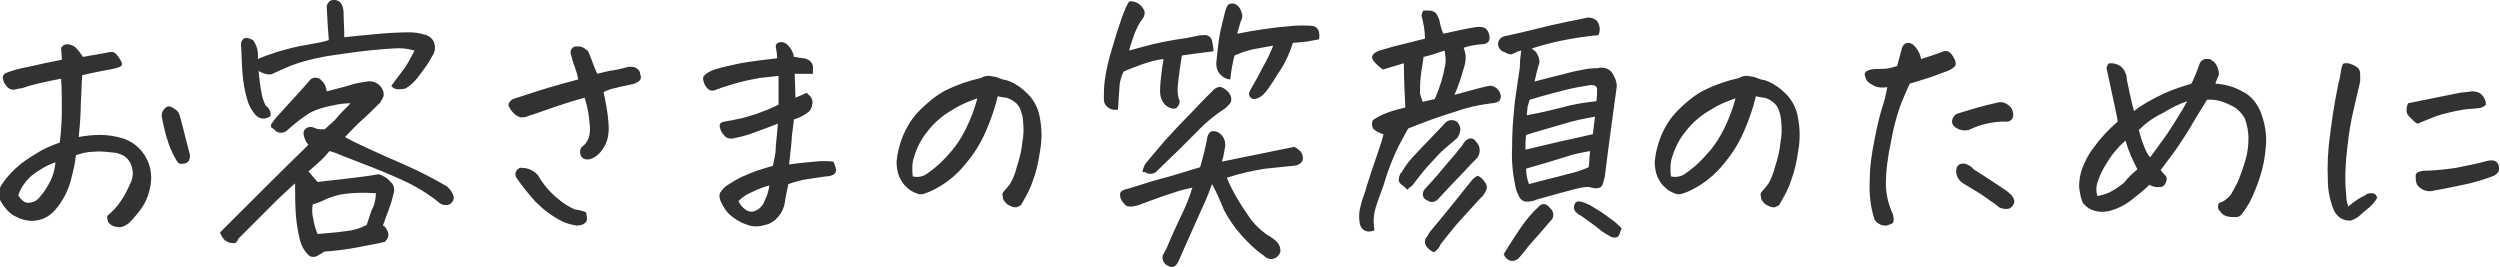<?xml version="1.0" encoding="utf-8"?>
<!-- Generator: Adobe Illustrator 27.3.1, SVG Export Plug-In . SVG Version: 6.00 Build 0)  -->
<svg version="1.1" id="レイヤー_1" xmlns="http://www.w3.org/2000/svg" xmlns:xlink="http://www.w3.org/1999/xlink" x="0px"
	 y="0px" viewBox="0 0 355.8 38" style="enable-background:new 0 0 355.8 38;" xml:space="preserve">
<style type="text/css">
	.st0{fill:#323232;}
</style>
<g>
	<path class="st0" d="M8.5,20.3c0.2-1.6,0.3-3.1,0.3-4.6s0-3-0.1-4.5c-1.1,0.2-2,0.4-2.9,0.6c-0.8,0.2-1.7,0.4-2.5,0.7
		c-0.3,0.1-0.7,0.1-1,0.2c-0.3,0.1-0.7,0.1-1-0.1c-0.3-0.2-0.5-0.5-0.7-0.8c-0.1-0.3-0.2-0.5-0.2-0.8c0-0.2,0.1-0.4,0.4-0.6
		C1.8,10,3,9.7,4.1,9.5c1.7-0.4,3.2-0.7,4.7-1c0-0.6-0.1-1.2-0.1-1.7c0.2-0.3,0.5-0.5,0.8-0.5h0.1c0.4,0,0.8,0.2,1.1,0.4
		c0.4,0.4,0.8,0.9,1.1,1.4c1.7-0.3,2.8-0.5,3.4-0.6c0.3-0.1,0.5-0.1,0.8-0.1c0.3,0,0.6,0.3,1,0.9s0.5,1,0.1,1.2
		c-0.5,0.2-1,0.3-1.5,0.4c-0.5,0.1-1,0.2-1.6,0.3c-0.6,0.1-1.4,0.3-2.3,0.5c-0.1,1.2-0.1,2.6-0.2,3.9c0,1.4-0.1,3-0.3,4.9
		c1-0.2,2.1-0.3,3.1-0.3c1.1,0,2.2,0.2,3.2,0.5c2.5,0.8,4.2,3.3,4,6c-0.1,1.3-0.5,2.6-1.2,3.7c-0.6,0.9-1.3,1.7-2,2.4
		c-0.3,0.2-0.6,0.4-1,0.5c-0.4,0.1-0.7,0-1.1-0.1c-0.3-0.1-0.6-0.3-0.8-0.6c-0.1-0.3-0.2-0.6-0.1-0.9c0.7-0.6,1.4-1.3,1.9-2.1
		c0.5-0.7,0.9-1.5,1.3-2.4c0.4-0.7,0.5-1.6,0.3-2.3c-0.2-0.8-0.6-1.4-1.3-1.8c-0.5-0.2-1-0.4-1.5-0.4c-0.9-0.1-1.8-0.2-2.7-0.1
		c-0.8,0-1.7,0.2-2.5,0.5c-0.1,1.2-0.4,2.3-0.7,3.5c-0.4,1.5-1.1,2.9-2.1,4.1c-0.7,0.9-1.8,1.6-3,1.7c-0.9,0.1-1.8-0.1-2.6-0.5
		c-0.7-0.3-1.3-0.8-1.8-1.5c-0.3-0.4-0.6-0.9-0.8-1.4c0-0.6,0.1-1.3,0.5-1.8C1.1,25,2,24.1,3,23.3c0.9-0.7,1.9-1.3,2.9-1.9
		C6.7,21,7.6,20.6,8.5,20.3z M2.6,27.8c0.2,0.3,0.4,0.6,0.7,0.8c0.3,0.3,0.8,0.3,1.2,0.2c0.5-0.1,0.9-0.4,1.2-0.8
		c0.6-0.7,1.1-1.5,1.5-2.3c0.4-0.8,0.6-1.7,0.7-2.6c-1.2,0.4-2.4,1.1-3.4,1.9C3.6,25.8,2.9,26.8,2.6,27.8L2.6,27.8z M25.1,22.8
		c-0.6-1-1.1-2.2-1.4-3.3c-0.3-1-0.5-2-0.7-3c0-0.5,0.2-0.9,0.6-1.2c0.2-0.2,0.5-0.2,0.7-0.1c0.3,0.1,0.5,0.3,0.7,0.4
		c0.3,0.2,0.5,0.5,0.6,0.9c0.5,1.8,0.9,3.6,1.4,5.4c0.1,0.4,0,0.8-0.2,1.1c-0.2,0.2-0.5,0.3-0.8,0.3C25.6,23.4,25.3,23.2,25.1,22.8
		L25.1,22.8z M46.5,13c1.5-0.4,2.8-0.7,3.7-1c0.7-0.2,1.4-0.3,2.1-0.4c1.1-0.2,2.1,0.6,2.3,1.6v0.4c-0.1,0.4-0.3,0.7-0.5,1
		c-0.9,0.9-1.8,1.8-2.6,2.5s-1.6,1.6-2.4,2.4c1,0.6,2,1,3,1.5c1.5,0.7,3.3,1.5,5.6,2.5c2.3,1,4.1,2,5.7,2.9c0.5,0.3,0.9,0.8,1.1,1.4
		c0.2,0.4,0,0.9-0.4,1.2c-0.4,0.3-1,0.2-1.4,0c-1.7-1.4-3.5-2.5-5.5-3.4c-2-0.9-3.7-1.6-5.3-2.2c-1.5-0.6-2.6-1-3.1-1.2
		c-0.5-0.2-1.1-0.5-1.9-0.7c-0.4,0.5-0.8,0.9-1.2,1.3s-1,0.9-1.8,1.6c0.4,0.5,0.9,1,1.3,1.5c0.6-0.1,1.8-0.2,3.5-0.4
		s3.5-0.4,5.2-0.7c0.7,0.2,1.3,0.6,1.7,1.1c0.5,0.4,0.6,1.1,0.4,1.7c-0.2,0.9-0.5,1.8-0.8,2.6c-0.3,0.7-0.5,1.4-0.7,1.9
		c0.3,0.1,0.5,0.4,0.7,0.9c0.2,0.5,0,1-0.4,1.4c-0.6,0.2-1.9,0.4-3.9,0.8c-1.6,0.3-3.1,0.5-4.7,0.6c-0.5,0.3-1,0.6-1.2,0.7
		c-0.4,0.1-0.8,0.1-1.1-0.2c-0.6-0.6-1-1.3-1.2-2.1c-0.3-1.2-0.5-2.4-0.6-3.7c-0.1-1.5-0.1-2.9-0.1-4.4c-0.5,0.4-1.3,1.2-2.5,2.3
		c-1.1,1.1-2.2,2.2-3.3,3.3s-1.8,1.8-2.3,2.3c-0.1,0.4-0.4,0.7-0.8,0.6c-0.4,0-0.8-0.2-1.1-0.4c-0.3-0.3-0.5-0.7-0.7-1.1
		c4.2-4.2,8.4-8.4,12.6-12.5c-0.2-0.2-0.4-0.5-0.5-0.8c-0.1-0.2-0.1-0.4-0.2-0.7c0-0.2,0-0.5,0.2-0.7c0.3-0.3,0.7-0.4,1.1-0.3
		c0.4,0.2,0.8,0.3,1.2,0.3h0.5c0.3-0.2,0.5-0.5,0.8-0.7c0.3-0.3,0.7-0.6,0.9-0.9c0.5-0.6,1.2-1.3,2-2.1c-0.8,0-1.7,0.1-2.5,0.3
		c-1.1,0.2-2.2,0.5-3.2,1c-1.3,0.8-2.4,1.7-3.5,2.7c-0.2,0.1-0.5,0.2-0.8,0.2c-0.2,0-0.4-0.1-0.6-0.2c-0.2-0.2-0.4-0.4-0.6-0.5
		c-0.2-0.2-0.2-0.5,0.1-0.8c0.2-0.3,0.5-0.7,0.8-1c1.9-2.1,3.5-3.8,4.6-5.1c0.5-0.4,1.2-0.3,1.6,0.2c0,0,0,0,0,0
		C46.4,12.1,46.4,12.5,46.5,13L46.5,13z M53.5,27.5c-1.5-0.1-3-0.1-4.5,0.1c-0.9,0.1-1.7,0.4-2.5,0.7c-0.6,0.3-1.3,0.6-2,0.8
		c-0.1,0.7-0.1,1.4,0.1,2.1c0.1,0.7,0.3,1.4,0.6,2.1c1.2-0.1,2.6-0.2,4-0.4c1.1-0.1,2.1-0.4,3-0.9c0.2-0.6,0.4-1.3,0.7-2.1
		C53.3,29.2,53.5,28.3,53.5,27.5L53.5,27.5z M48.9,1.7C48.9,2.9,49,4.1,49,5.3c0.7-0.1,2-0.2,4-0.4s3.7-0.3,5.3-0.3
		c0.7,0,1.3,0.1,2,0.3c0.7,0.1,1.3,0.6,1.5,1.2C62,6.8,61.9,7.5,61.5,8C61,9,60.3,9.9,59.7,10.7l-0.3,0.4c-0.5,0.6-1,1.1-1.7,1.5
		c-0.4,0.1-0.8,0.1-1.2,0.1c-0.5-0.1-0.7-0.3-0.8-0.5c0.6-0.8,1.2-1.6,1.8-2.4c0.6-0.8,1-1.7,1.5-2.6c-1-0.3-2-0.4-3.1-0.3
		c-1.6,0.1-4.1,0.3-7.4,0.8c-2.4,0.3-4.8,0.8-7,1.6c-1.4,0.6-2.3,1-2.7,1.2s-1.1,0.1-2-0.4c0.1,1,0.2,2,0.4,3
		c0.1,0.7,0.3,1.3,0.6,1.9c0.5,0.4,0.8,0.9,0.7,1.5c-0.6,0.5-1.4,0.5-2,0c0,0,0,0-0.1-0.1c-0.6-0.7-1-1.4-1.2-2.2
		c-0.4-1.3-0.6-2.6-0.7-3.9c-0.1-1.3-0.1-2.6-0.2-3.9c0-0.4,0.1-0.7,0.4-0.9c0.3-0.2,0.7-0.1,1.3,0.2c0.6,0.8,0.8,1.7,0.7,2.7
		c0.9-0.4,1.8-0.7,2.7-1c1.4-0.4,2.8-0.8,4.2-1c1.7-0.3,2.7-0.5,3.2-0.7c-0.1-1-0.2-2.6-0.3-4.9C46.7,0.3,47,0,47.4,0c0,0,0,0,0,0
		c0.1,0,0.2,0,0.3,0C48.5,0.1,48.8,0.7,48.9,1.7z M83.2,13.9c-1.1,0.3-2.4,0.7-3.9,1.2c-1.5,0.5-2.8,1-4.1,1.4
		c-0.4,0.2-0.7,0.2-1.1,0.2c-0.4-0.1-0.7-0.3-1-0.6c-0.3-0.3-0.5-0.6-0.7-1c-0.1-0.3,0.1-0.7,0.6-1c1.3-0.4,2.4-0.8,3.4-1.1
		c0.9-0.3,2.9-0.9,5.9-1.7c-0.1-0.6-0.3-1.2-0.5-1.8c-0.3-0.6-0.4-1.3-0.6-2c0-0.3,0.1-0.5,0.3-0.7c0.1-0.1,0.3-0.2,0.5-0.2
		c0.2,0,0.4,0,0.5,0c0.5,0.1,0.9,0.4,1.2,0.7c0.2,0.4,0.4,0.9,0.6,1.5c0.2,0.6,0.5,1.2,0.7,1.7c0.8-0.2,1.6-0.4,2.3-0.5
		s1.4-0.3,2.2-0.5c0.3,0,0.6,0,0.9,0.1c0.4,0.2,0.7,0.5,0.7,0.9c0.2,0.5,0.1,0.8-0.1,1c-0.2,0.2-0.5,0.3-0.7,0.4
		c-1.1,0.3-2,0.4-2.6,0.6c-0.6,0.1-1.2,0.3-1.8,0.6c0.3,1.4,0.6,2.9,0.7,4.4c0.1,1,0,2.1-0.4,3c-0.3,0.6-0.7,1.2-1.2,1.6
		c-0.4,0.3-0.9,0.6-1.4,0.6c-0.4,0-0.8-0.2-0.9-0.5c-0.2-0.4-0.2-0.9,0.1-1.3c0.5-0.3,0.8-0.8,1-1.3c0.2-0.7,0.2-1.4,0.1-2.1
		C83.8,16.2,83.6,15.1,83.2,13.9L83.2,13.9z M83.4,30.2c0.2,0.8,0.2,1.3-0.1,1.5c-0.3,0.3-0.8,0.4-1.2,0.4c-0.7-0.1-1.5-0.3-2.1-0.6
		c-1.4-0.7-2.7-1.7-3.8-2.8c-0.9-1-1.8-2.1-2.7-3.4c-0.2-0.3-0.2-0.7,0-1c0.2-0.3,0.5-0.5,0.9-0.4c0.4,0,0.8,0.1,1.2,0.3
		c0.4,0.2,0.8,0.5,1,0.8c0.7,1.2,1.6,2.3,2.7,3.2c0.8,0.7,1.6,1.2,2.5,1.6C82.6,29.9,83.1,30.1,83.4,30.2L83.4,30.2z M110.7,17.6
		c-1,0.4-2.1,0.8-3.2,1.2c-1,0.4-2.1,0.7-3.2,0.9c-0.5,0.1-1-0.1-1.2-0.4c-0.3-0.3-0.5-0.6-0.6-1c-0.1-0.2-0.1-0.5,0-0.7
		c0.1-0.2,0.5-0.3,1.2-0.4c0.7-0.1,1.4-0.3,2-0.4l2-0.6c1.1-0.4,2.1-0.8,3.1-1.3c0-0.8,0-1.4,0-2c0-0.6,0-1.3,0-2.1
		c-0.9,0.1-1.8,0.2-2.7,0.3c-1.1,0.2-2.1,0.4-3.2,0.7c-0.9,0.3-1.8,0.5-2.8,0.9c-0.2,0.1-0.5,0.2-0.7,0.2c-0.3,0-0.5-0.1-0.7-0.3
		c-0.2-0.2-0.4-0.5-0.5-0.8c-0.1-0.3-0.2-0.6-0.1-0.9c0.4-0.5,1-0.8,1.6-1c1.2-0.4,2.4-0.6,3.7-0.9c1.7-0.3,3.4-0.5,5.2-0.7
		c0-0.6-0.1-1.1-0.2-1.7c0-0.3,0.2-0.5,0.6-0.6c0.1,0,0.2,0,0.2,0c0.3,0,0.6,0.1,0.9,0.4c0.5,0.5,0.8,1.1,0.9,1.7
		c0.8,0.1,1.2,0.2,1.5,0.2c0.3,0.1,0.6,0.2,0.8,0.4c0.2,0.2,0.4,0.5,0.4,0.8c0,0.3,0,0.7,0,1c-0.9,0-1.8,0-2.6,0
		c0,0.8,0.1,2,0.1,3.4c0.5-0.2,1-0.4,1.6-0.7c0.2,0.2,0.4,0.4,0.6,0.6c0.2,0.3,0.3,0.7,0.2,1c0,0.4-0.2,0.8-0.5,1.1
		c-0.6,0.5-1.4,0.9-2.1,1.1c-0.1,0.8-0.2,1.6-0.3,2.3c0,0.8-0.2,2.2-0.4,4.1c1.4-0.2,2.6-0.3,3.7-0.4c0.8-0.1,1.7-0.1,2.6,0
		c0.2,0.4,0.3,0.7,0.4,1.2c0,0.2-0.1,0.4-0.3,0.6c-0.3,0.2-0.7,0.3-1.1,0.3c-0.6,0.1-1.5,0.2-2.7,0.4c-0.9,0.1-1.8,0.4-2.7,0.7
		c-0.2,1-0.4,1.8-0.5,2.6c-0.1,0.7-0.4,1.4-0.9,2c-0.5,0.6-1.2,1.1-1.9,1.2c-0.9,0.3-1.9,0.3-2.8-0.1c-0.9-0.3-1.6-0.8-2.3-1.4
		c-0.5-0.5-0.9-1.1-1.2-1.8c-0.2-0.4-0.3-0.9-0.1-1.3c0.3-0.4,0.6-0.8,1.1-1.1c0.6-0.4,1.3-0.8,1.9-1.1c0.7-0.3,1.4-0.6,2.2-0.9
		c0.7-0.2,1.5-0.5,2.3-0.7c0.2-1,0.4-1.8,0.4-2.4C110.4,20.5,110.6,19.3,110.7,17.6L110.7,17.6z M109.5,26.4
		c-0.8,0.2-1.6,0.5-2.4,0.9c-0.7,0.3-1.4,0.7-2,1.3c0.2,0.5,0.6,1,1.1,1.3c0.5,0.3,1,0.3,1.5,0c0.6-0.3,1-0.9,1.2-1.5
		C109.2,27.8,109.4,27.1,109.5,26.4z M142,13.7c-0.4,1.7-1,3.4-1.7,5c-0.7,1.6-1.6,3.1-2.7,4.4c-1,1.3-2.3,2.5-3.8,3.4
		c-0.7,0.4-1.4,0.8-2.1,1c-0.4,0.2-0.9,0.2-1.3,0c-0.5-0.2-0.9-0.4-1.3-0.8c-0.5-0.4-0.8-0.9-1.1-1.5c-0.3-0.7-0.4-1.5-0.4-2.2
		c0.1-1.2,0.4-2.3,0.8-3.4c0.6-1.5,1.4-2.8,2.5-3.9c1.1-1.1,2.3-2.1,3.6-2.8c1.6-0.8,3.3-1.4,5.1-1.8c0.3-0.2,0.7-0.3,1.1-0.3h0.2
		c0.3,0.1,0.7,0.1,1,0.2c0.2,0.1,0.5,0.2,0.8,0.3c0.7,0.1,1.4,0.4,2,0.8c0.7,0.4,1.3,1,1.8,1.5c0.8,0.9,1.3,2,1.5,3.2
		c0.3,1.6,0.3,3.2,0,4.8c-0.2,1.4-0.5,2.8-1,4.1c-0.3,1-0.8,1.9-1.3,2.8c-0.1,0.2-0.3,0.5-0.4,0.7c-0.2,0.1-0.4,0.2-0.6,0.3
		c-0.3,0-0.6,0-0.9-0.2c-0.3-0.1-0.6-0.3-0.8-0.6c-0.2-0.2-0.3-0.5-0.3-0.8c-0.1-0.3,0-0.5,0.2-0.7c0.3-0.3,0.6-0.7,0.9-1.1
		c0.4-0.7,0.7-1.5,0.9-2.3c0.4-1.2,0.7-2.4,0.8-3.6c0.2-1,0.2-2,0.1-2.9c0-0.6-0.2-1.2-0.4-1.8c-0.2-0.4-0.4-0.7-0.8-1
		c-0.4-0.3-0.8-0.5-1.2-0.6C142.9,13.9,142.5,13.8,142,13.7z M129.9,25.1c0.8,0.2,1.6,0,2.2-0.5c1.3-0.9,2.4-2,3.4-3.2
		c1-1.2,1.8-2.6,2.4-4c0.5-1.1,0.9-2.3,1.2-3.4c-1.2,0.4-2.4,0.9-3.5,1.6c-1.4,0.8-2.6,1.8-3.6,3.1c-0.9,1.1-1.5,2.3-1.9,3.6
		C129.8,23.1,129.8,24.1,129.9,25.1z M172.5,26.2c-0.2,0.5-0.6,1.7-1.4,3.4c-0.8,1.8-1.9,4.2-3.3,7.4c-0.1,0.3-0.3,0.6-0.5,0.8
		c-0.2,0.2-0.6,0.3-0.9,0.1c-0.7-0.2-1.1-0.9-0.9-1.6c0.2-0.3,0.3-0.6,0.5-0.9c0.9-2.2,1.7-3.8,2.2-4.9c0.6-1.2,1.1-2.5,1.5-3.8
		c-0.9,0.2-1.8,0.4-2.6,0.7c-1.3,0.4-3,1-5.1,1.8c-0.3,0.1-0.7,0.2-1.1,0.2c-0.4,0-0.7-0.1-0.9-0.4c-0.4-0.4-0.6-0.8-0.6-1.3
		c0-0.2,0.1-0.5,0.4-0.6c0.2-0.1,0.4-0.2,0.6-0.2c2.5-0.8,4.5-1.4,6.1-1.8c1.6-0.5,3-0.9,4.3-1.3c0.5-1.7,0.8-3,1-4.1
		c0-0.2,0.1-0.4,0.2-0.6c0.1-0.2,0.2-0.3,0.4-0.4c0.4-0.1,0.9,0,1.2,0.3c0.7,0.5,0.9,1.4,0.7,2.2c-0.1,0.6-0.2,1.2-0.4,1.8
		c3.4-0.7,6.8-1.4,10.3-2.1c0.2,0.1,0.4,0.2,0.6,0.4c0.5,0.3,0.7,0.9,0.6,1.5c-0.2,0.5-0.8,0.8-1.4,0.8l-3.9,0.4
		c-1.9,0.3-3.7,0.7-5.5,1.3c0.8,1.9,1.8,3.6,3,5.3c0.7,1.1,1.6,2,2.7,2.8c0.6,0.3,1.1,0.7,1.5,1.1c0.2,0.3,0.4,0.6,0.4,0.9
		c0.1,0.3,0,0.7-0.3,1c-0.5,0.6-1.4,0.6-1.9,0.1c0,0,0,0-0.1-0.1c-1.2-0.8-2.2-1.8-3.2-2.9c-1-1.1-1.8-2.3-2.5-3.6
		C173.6,28.4,173.1,27.3,172.5,26.2L172.5,26.2z M162.6,24.4c0.1-0.4,0.2-0.8,0.5-1.2c0.3-0.4,0.7-0.8,1-1.2c0.5-0.6,1.1-1.3,1.7-2
		c1.1-1.2,2.2-2.4,3.5-3.7c1.2-1.3,2.4-2.5,3.5-3.6c0.3-0.2,0.6-0.4,1-0.3c0.3,0.1,0.6,0.3,0.8,0.5c0.3,0.2,0.5,0.6,0.6,0.9
		c0.1,0.4,0,0.8-0.2,1c-0.2,0.2-0.4,0.4-0.6,0.6c-1.1,0.7-2.1,1.5-3,2.3l-0.3,0.3c-1,1-2,2-3,3c-1.1,1.1-2.3,2.2-3.4,3.3
		c-0.4,0.5-1.2,0.6-1.7,0.2C162.7,24.5,162.6,24.5,162.6,24.4z M165.1,13c0-0.9,0.1-1.8,0.2-2.6c0.1-0.8,0.2-1.5,0.3-2
		c-1,0.1-2,0.4-2.9,0.7c-1,0.4-2,0.7-2.8,1.1c-0.4,0.8-0.6,1.7-0.6,2.6c-0.1,0.9-0.1,1.8-0.2,2.8c-0.5,0.1-1,0-1.4-0.3
		c-0.4-0.3-0.6-0.7-0.6-1.1c0-0.8,0-1.7,0.1-2.5c0.2-1.7,0.6-3.3,1.1-4.9c0.6-2.1,1.1-3.5,1.4-4.4c0.3-0.8,0.6-1.6,1-2.2
		c0.9-0.1,1.7,0.4,2.1,1.2c0.2,0.4,0.1,0.9-0.2,1.3c-0.5,0.6-0.8,1.3-1.1,2c-0.3,0.8-0.6,1.7-0.8,2.5c2.1-0.6,3.7-1,4.7-1.2
		c1.1-0.2,2-0.4,2.9-0.5c0.8-0.1,1.5-0.3,2.1-0.4c0.4-0.1,0.8-0.1,1.2-0.1c0.4,0,0.8,0.4,0.9,0.8c0.1,0.5,0.2,1,0.2,1.5
		c-1.6,0.2-3.2,0.4-4.5,0.6c-0.1,0.8-0.3,1.8-0.4,2.8c-0.1,0.7-0.2,1.5-0.2,2.2c0,0.5,0.1,1,0.3,1.5c0,0.4-0.2,0.7-0.5,1
		c-0.3,0.1-0.7,0.1-1.2-0.2S165.1,14.2,165.1,13L165.1,13z M176.6,3c-0.3,1-0.5,1.6-0.5,1.8c2.5-0.5,5.1-0.9,7.7-1.1
		c1-0.1,2.1-0.1,3.1,0c0.4,0.1,0.7,0.4,0.8,0.8c0.1,0.4,0.1,0.8,0,1.1c-0.5,0.1-1.1,0.2-1.6,0.3c-0.5,0.1-1.2,0.1-2.1,0.2
		c-0.5,1.6-1.2,3.1-2.2,4.5c-0.4,0.7-0.8,1.3-1.1,1.7c-0.3,0.5-0.7,1-1.2,1.4c-0.3,0.2-0.7,0.4-1.1,0.4c-0.1,0-0.3-0.1-0.4-0.2
		l-0.2-0.3c-0.1-0.2,0-0.5,0.1-0.7c0.7-1.2,1.3-2.3,1.8-3.3c0.6-1,1.1-2.1,1.5-3.1L178.4,7c-0.9,0.2-1.8,0.5-2.7,0.9
		c-0.3,1.1-0.5,2.3-0.6,3.4c-0.6,0-1.2-0.4-1.6-0.9c-0.3-0.4-0.4-0.9-0.4-1.4c0.2-2.2,0.4-3.7,0.6-4.6c0.2-0.9,0.4-1.7,0.6-2.5
		c0.2-0.8,0.4-1.2,0.6-1.3c0.2-0.1,0.5-0.1,0.7-0.1c0.3,0.1,0.6,0.3,0.8,0.6c0.2,0.3,0.3,0.6,0.4,1C176.8,2.4,176.8,2.7,176.6,3z
		 M200,15.3c-0.1-2.2-0.2-4.3-0.2-6.3c-1,0.3-2,0.6-3,0.9c-0.9-0.7-1.4-1.2-1.5-1.6c-0.1-0.4,0.2-0.8,1-1.1c1.7-0.5,2.8-0.8,3.3-0.9
		s1.5-0.4,3.2-0.8c0-1.1-0.2-2.2-0.5-3.3c0.1-0.4,0.2-0.7,0.3-0.7c0.2,0,0.4,0,0.5,0h0.3c0.3,0,0.6,0.1,0.9,0.3
		c0.3,0.4,0.5,0.8,0.6,1.3c0.1,0.6,0.3,1.2,0.5,1.7c2.2-0.5,3.7-0.8,4.4-0.9c0.4-0.1,0.9-0.1,1.3,0c0.4,0.1,0.7,0.5,0.8,0.9
		c0.3,1-0.1,1.5-1.1,1.5c-0.9,0.1-1.7,0.2-2.5,0.5c0.2,0.5,0.3,0.9,0.3,1.4c0,0.7-0.2,1.3-0.4,1.9c-0.3,1.1-0.7,2.3-1.2,3.4
		c1.5-0.4,2.6-0.7,3.3-0.9c0.7-0.2,1.3-0.3,1.7-0.4c0.8,0,1.5,0.6,1.6,1.5c0,0.3-0.1,0.6-0.4,0.8c-0.3,0.1-0.6,0.2-0.9,0.2
		c-1.8,0.2-3.5,0.6-5.2,1.2c-2.3,0.7-4.5,1.5-6.7,2.4c-0.4,0.7-0.8,1.5-1.3,2.4c-0.7,1.4-1.3,2.9-1.8,4.4l-0.4,1.3
		c-0.5,1.4-0.9,2.4-1.1,3.1c-0.2,0.7-0.3,1.3-0.3,2c0,0.5,0.1,1,0.1,1.3c-1.1,0.4-1.9,0-2.1-1.1c-0.1-0.7-0.1-1.5,0.1-2.2
		c0.1-0.4,0.2-0.9,0.4-1.4c0.2-0.5,0.4-1.2,0.6-1.9c0.5-1.5,0.9-2.8,1.3-3.9c0.4-1.2,0.8-2.3,1-3.2c-0.5-0.1-1-0.4-1.4-0.7
		c-0.3-0.4-0.3-0.9-0.1-1.3C196.6,16.2,198.3,15.7,200,15.3z M202.5,14.5c0.7-0.2,1.3-0.3,1.7-0.4c0.7-1.6,1.2-3.2,1.5-4.9
		c0.1-0.7,0-1.4-0.1-2c-1,0.3-2,0.7-3,0.9c-0.1,0.9-0.3,1.8-0.4,2.8c-0.1,0.8-0.1,1.6-0.1,2.4C202.2,13.7,202.3,14.1,202.5,14.5z
		 M204.1,35.9c-0.3-0.1-0.6-0.3-0.9-0.6c-0.2-0.2-0.3-0.4-0.4-0.7c0-0.3,0-0.6,0.2-0.8c0.2-0.2,0.3-0.5,0.5-0.8
		c1.7-2,3.7-4.5,6.1-7.5c0.2-0.2,0.5-0.4,0.7-0.5c0.4,0.2,0.8,0.5,1,0.9c0.3,0.3,0.4,0.8,0.2,1.2c-0.2,0.4-0.4,0.8-0.8,1.1
		c-1.2,1.3-2.2,2.4-3.1,3.4c-0.9,1-1.7,2.1-2.6,3.2C204.9,35.2,204.5,35.6,204.1,35.9L204.1,35.9z M200.3,27
		c-0.3-0.3-0.5-0.5-0.8-0.7c-0.3-0.2-0.5-0.5-0.4-0.9c0-0.2,0.1-0.5,0.2-0.7l0.2-0.2c0.5-0.9,1.2-1.8,1.9-2.5c1-1.1,2.4-2.5,4.1-4.3
		c0.4-0.6,1.2-0.8,1.8-0.4c0.1,0.1,0.2,0.1,0.2,0.2c0.3,0.4,0.4,0.8,0.3,1.2c-0.1,0.5-0.3,0.9-0.7,1.2c-0.4,0.3-0.8,0.7-1.3,1.1
		c-0.6,0.5-1.2,1.1-1.8,1.8c-1.1,1.1-2,2.3-3,3.6C200.7,26.6,200.5,26.8,200.3,27L200.3,27z M202.7,27c1.4-1.5,2.5-2.8,3.4-3.9
		c0.9-1,1.6-1.9,2-2.4c0.2-0.4,0.5-0.7,0.8-0.9c0.4-0.2,0.9-0.1,1.1,0.3c0.7,0.6,0.8,1.7,0.2,2.4c0,0,0,0,0,0
		c-0.4,0.4-1.1,1.1-2,2.1c-1,1-2.1,2.2-3.5,3.7c-0.4,0.5-1.1,0.6-1.6,0.2C202.5,28.3,202.3,27.6,202.7,27
		C202.7,27,202.7,27,202.7,27L202.7,27z M216.5,7.2c-0.5,0.1-0.9,0.3-1.3,0.5c-0.2,0.1-0.6,0-1.1-0.3c-0.5-0.1-0.9-0.6-0.9-1.2
		c0-0.3,0.2-0.6,0.4-0.8c0.2-0.1,0.5-0.3,0.8-0.3c1.4-0.3,3.1-0.7,5.1-1.2s4-0.9,6-1.3c0.6-0.2,1.3-0.1,1.8,0.4
		c0.4,0.6,0.5,1.3,0.2,2c-3.2,0.3-6.4,0.9-9.5,1.9c0.2,0.2,0.4,0.3,0.6,0.5c0.3,0.4,0.5,1,0.5,1.5c-0.3,0.9-0.5,1.8-0.7,2.7
		c1.2-0.3,2.6-0.7,4.3-1.1c0.8-0.2,1.5-0.4,2.2-0.5c0.8-0.2,1.6-0.3,2.5-0.3c0.7-0.2,1.5,0,2,0.6c0.4,0.6,0.7,1.3,0.7,2
		c-0.5,3.7-1.1,7.9-1.7,12.8c-0.1,0.4-0.2,0.8-0.3,1.1c-0.1,0.4-0.5,0.6-0.9,0.6c-0.4,0-0.7-0.1-1.1-0.2c-0.8,0-1.5,0.2-2.3,0.4
		c-1.2,0.3-2.9,0.8-5.1,1.4c-0.4,0.2-0.9,0.3-1.4,0.3c-0.5,0-0.9-0.3-1.1-0.7c-0.2-0.4-0.4-0.9-0.5-1.3c-0.4-1.9-0.6-3.8-0.5-5.7
		c0-1.9,0.1-3.7,0.3-5.5c0-0.4,0.1-0.8,0.1-1.1l0.7-4.8C216.3,8.7,216.4,8,216.5,7.2L216.5,7.2z M227.2,14.4
		c0.1-0.7,0.1-1.3,0.1-1.7c0-0.4-0.3-0.6-0.9-0.6c-1.2,0.2-2.5,0.4-3.6,0.7c-1.2,0.3-2.8,0.7-5.1,1.4c-0.1,0.3-0.2,0.7-0.3,1
		c0,0.4-0.1,0.8-0.1,1.2c1.7-0.3,3.4-0.7,5-1.1C224,14.8,225.5,14.6,227.2,14.4L227.2,14.4z M217.6,26.2c0.4-0.1,1.1-0.3,2.3-0.6
		c1.2-0.3,2.4-0.6,3.5-0.9c0.9-0.2,1.8-0.5,2.7-0.9c0.1-0.7,0.1-1.5,0.2-2.3c-1.1,0.2-2.3,0.4-3.4,0.8c-1.3,0.4-3.2,1-5.7,1.7
		C217.2,24.7,217.3,25.4,217.6,26.2L217.6,26.2z M227,16.6c-1.6,0.3-3.2,0.6-4.7,1.1c-2.1,0.6-3.8,1.1-5.1,1.5
		c-0.1,0.7-0.1,1.4-0.1,2.1c3.3-0.8,6.4-1.5,9.6-2.2L227,16.6z M214,36.2c0.7-1.2,1.5-2.4,2.3-3.6c0.8-1.2,1.7-2.3,2.7-3.2
		c0.3-0.4,0.9-0.5,1.3-0.1c0.1,0.1,0.2,0.2,0.3,0.3c0.5,0.4,0.6,1.1,0.3,1.6c0,0-0.1,0.1-0.1,0.1l-2,2.3c-0.6,0.7-1.2,1.3-1.7,2
		c-0.5,0.6-0.8,1-1,1.2C215.3,37.4,214.5,37.2,214,36.2z M230.8,32.5c-0.1,0.2-0.2,0.5-0.3,0.8c-0.1,0.3-0.3,0.5-0.6,0.5
		c-0.3,0-0.5,0-0.8-0.2c-0.5-0.3-1.1-0.6-1.5-1c-0.6-0.5-1.5-1.1-2.6-1.9c-0.3-0.1-0.6-0.4-0.8-0.6c-0.2-0.3-0.3-0.7-0.1-1
		c0.1-0.4,0.5-0.5,0.9-0.4c0.4,0.1,0.9,0.3,1.3,0.5c1,0.6,2,1.2,3,2C229.8,31.5,230.3,32,230.8,32.5z M249.9,13.7
		c-0.4,1.7-1,3.4-1.7,5c-0.7,1.6-1.6,3.1-2.7,4.4c-1,1.3-2.3,2.5-3.8,3.4c-0.7,0.4-1.4,0.8-2.1,1c-0.4,0.2-0.9,0.2-1.3,0
		c-0.5-0.2-0.9-0.4-1.3-0.8c-0.5-0.4-0.8-0.9-1.1-1.5c-0.3-0.7-0.4-1.5-0.4-2.2c0.1-1.2,0.4-2.3,0.8-3.4c0.6-1.5,1.4-2.8,2.5-3.9
		c1.1-1.1,2.3-2.1,3.6-2.8c1.6-0.8,3.3-1.4,5.1-1.8c0.3-0.2,0.7-0.3,1.1-0.3h0.2c0.3,0.1,0.7,0.1,1,0.2c0.2,0.1,0.5,0.2,0.8,0.3
		c0.7,0.1,1.4,0.4,2,0.8c0.7,0.4,1.3,1,1.8,1.5c0.8,0.9,1.3,2,1.5,3.2c0.3,1.6,0.3,3.2,0,4.8c-0.2,1.4-0.5,2.8-1,4.1
		c-0.3,1-0.8,1.9-1.3,2.8c-0.1,0.2-0.3,0.5-0.4,0.7c-0.2,0.1-0.4,0.2-0.6,0.3c-0.3,0-0.6,0-0.9-0.2c-0.3-0.1-0.6-0.3-0.8-0.6
		c-0.2-0.2-0.3-0.5-0.3-0.8c-0.1-0.3,0-0.5,0.2-0.7c0.3-0.3,0.6-0.7,0.9-1.1c0.4-0.7,0.7-1.5,0.9-2.3c0.4-1.2,0.7-2.4,0.8-3.6
		c0.2-1,0.2-2,0.1-2.9c0-0.6-0.2-1.2-0.4-1.8c-0.2-0.4-0.4-0.7-0.8-1c-0.4-0.3-0.8-0.5-1.2-0.6C250.8,13.9,250.4,13.8,249.9,13.7
		L249.9,13.7z M237.8,25.1c0.8,0.2,1.6,0,2.2-0.5c1.3-0.9,2.4-2,3.4-3.2c1-1.2,1.8-2.6,2.4-4c0.5-1.1,0.9-2.3,1.2-3.4
		c-1.2,0.4-2.4,0.9-3.5,1.6c-1.4,0.8-2.6,1.8-3.6,3.1c-0.9,1.1-1.5,2.3-1.9,3.6C237.7,23.1,237.7,24.1,237.8,25.1z M268.6,12.4
		c-0.6,0.1-1.1,0.1-1.7-0.1c-0.4-0.2-0.8-0.4-1.1-0.7c-0.2-0.2-0.3-0.5-0.4-0.9c-0.1-0.4,0.2-0.6,0.8-0.8c0.6-0.1,1.2-0.1,1.8-0.1
		c0.7,0,1.3-0.2,2-0.4c0.4-1.4,0.6-2.3,0.7-2.6c0.2-0.5,0.5-0.7,0.9-0.7c0.2,0,0.4,0.1,0.6,0.2c0.6,0.5,1.1,1.3,1.2,2.1
		c1-0.3,1.9-0.6,2.7-0.9c0.6-0.3,1.1-0.3,1.3-0.1c0.3,0.2,0.5,0.5,0.7,0.9c0.2,0.3,0.3,0.6,0.2,1c-0.1,0.2-0.4,0.5-1.1,0.8
		c-1.2,0.4-2.1,0.8-2.8,1c-0.7,0.2-1.5,0.5-2.6,0.8c-0.5,1.1-1,2.2-1.4,3.3c-0.6,1.7-1,3.4-1.3,5.1c-0.4,1.9-0.7,3.9-0.7,5.9
		c0,1.5,0.4,3,1,4.3c0.2,0.8,0.1,1.2-0.1,1.3c-0.2,0.1-0.5,0.2-0.8,0.3c-0.3,0-0.7,0-1-0.2c-0.4-0.2-0.7-0.5-0.8-0.9
		c-0.5-1.7-0.7-3.5-0.6-5.3c0-2,0.3-4,0.7-5.9c0.4-2.1,0.8-3.7,1.2-4.9S268.5,12.8,268.6,12.4z M286.5,16.6
		c-0.1,0.5-0.6,0.8-1.1,0.7c-1.8,0-3.6,0.4-5.2,1.2c-0.5,0.1-1.1,0.1-1.6-0.2c-0.5-0.2-0.8-0.6-0.8-1.1c0.1-0.4,0.3-0.8,0.7-1
		c1.9-0.6,3.9-1.2,5.8-1.6c0.7-0.2,1.3,0.1,1.8,0.6C286.4,15.5,286.6,16.1,286.5,16.6z M279.7,23.3c0.5,0.2,0.9,0.4,1.2,0.8
		c1.4,0.9,2.5,1.6,3.4,2.2c0.9,0.6,1.5,1,1.8,1.3c0.5,0.5,0.7,1,0.5,1.4c-0.1,0.3-0.4,0.6-0.7,0.7c-0.5,0.1-1,0-1.4-0.2
		c-0.4-0.4-1.1-0.8-1.9-1.4c-0.8-0.6-1.9-1.2-3.2-2c-0.6-0.4-1-1-1-1.7C278.4,23.5,278.9,23.2,279.7,23.3L279.7,23.3z M315.8,28.9
		c0.7-0.2,1.3-0.7,1.7-1.2c0.4-0.7,0.8-1.4,1.1-2.1c0.4-1,0.7-1.9,1-2.9c0.3-1,0.4-2.1,0.4-3.1c0-0.9-0.2-1.8-0.5-2.7
		c-0.5-0.9-1.2-1.6-2.2-2c-1-0.5-2.1-0.8-3.2-0.7c-0.6,1-1.1,1.8-1.6,2.6s-1,1.8-1.9,3.1c-0.8,1.3-1.9,2.7-3.1,4.3
		c0.3,0.4,0.5,0.6,0.7,0.8c0.2,0.2,0.2,0.5,0.1,0.8c-0.1,0.4-0.3,0.7-0.7,0.8c-0.6,0.1-1.2,0-1.7-0.3c-0.8,0.8-1.7,1.5-2.6,2.2
		c-0.9,0.7-1.9,1.2-3,1.5c-0.7,0.2-1.5,0.2-2.2,0c-0.7-0.2-1.3-0.6-1.7-1.2c-0.3-0.7-0.4-1.4-0.5-2.2c0-0.8,0.1-1.7,0.4-2.5
		c0.4-1.1,0.9-2.1,1.6-3c1-1.4,2.2-2.7,3.5-3.8c-0.1-0.7-0.3-1.5-0.5-2.5s-0.6-2.7-1.1-5.1c0.1-0.4,0.2-0.6,0.4-0.7
		c0.3,0,0.6,0,0.9,0.1c0.4,0.1,0.7,0.3,1,0.6c0.4,0.5,0.6,1.1,0.6,1.7c0.3,1.4,0.6,2.9,1,4.4c1.3-1,2.8-1.8,4.3-2.5
		c1.3-0.6,2.6-1,3.9-1.4c0.4-0.9,0.8-1.8,1.1-2.7c0.1-0.4,0.4-0.7,0.8-0.8c0.1,0,0.3,0,0.4,0c0.1,0,0.2,0,0.3,0
		c0.2,0.1,0.4,0.3,0.6,0.4c0.2,0.2,0.4,0.5,0.5,0.8c0.1,0.3,0.2,0.6,0.2,1c-0.2,0.5-0.4,0.9-0.5,1.3c1.3,0.1,2.6,0.4,3.8,1.1
		c1.3,0.6,2.2,1.8,2.7,3.1c0.5,1.4,0.8,2.9,0.7,4.4c-0.1,1.7-0.4,3.3-0.9,4.8c-0.4,1.2-0.9,2.5-1.5,3.6c-0.3,0.5-0.6,1-1,1.5
		c-0.2,0.3-0.5,0.5-0.9,0.5c-0.4,0-0.8,0-1.2-0.1c-0.4-0.1-0.8-0.3-1-0.7C315.6,29.8,315.6,29.3,315.8,28.9L315.8,28.9z M304.2,24.1
		c-0.7-1.3-1.3-2.7-1.7-4.1c-1,0.9-1.9,1.9-2.6,3.1c-0.6,0.9-1.1,1.9-1.4,2.9c-0.2,0.6-0.2,1.3,0,1.9c0.6-0.1,1.2-0.3,1.7-0.5
		c0.7-0.4,1.4-0.8,2.1-1.4C302.9,25.2,303.6,24.6,304.2,24.1L304.2,24.1z M304.4,18.5c0.2,0.8,0.4,1.5,0.7,2.2
		c0.2,0.6,0.5,1.2,0.9,1.7c0.6-0.8,1.4-1.9,2.4-3.3c1-1.5,2-3.1,2.9-4.7c-1.2,0.4-2.4,1-3.5,1.7C306.5,16.7,305.4,17.5,304.4,18.5
		L304.4,18.5z M338.3,28.2c-0.3,0.5-0.7,1-1.2,1.4c-0.5,0.4-1,0.8-1.4,1.2c-0.4,0.3-0.8,0.5-1.2,0.6c-0.5,0-0.9-0.1-1.3-0.3
		c-0.5-0.3-0.9-0.8-1.1-1.3c-0.5-1.3-0.8-2.7-0.8-4.1c-0.1-2.1,0-4.3,0.3-6.4c0.3-2.5,0.7-5,1.2-7.4c0.2-0.7,0.3-1.3,0.4-2
		c0.1-0.5,0.2-0.8,0.4-0.9c0.1,0,0.2,0,0.4,0c0.2,0,0.3,0,0.5,0.1c0.4,0.1,0.7,0.3,1,0.5c0.3,0.2,0.4,0.6,0.4,1c0,0.4,0,0.7,0,1
		c-0.4,1.7-0.8,3.4-1.2,5.2c-0.4,1.9-0.6,3.9-0.8,5.8c-0.1,1.6-0.2,3.3,0,4.9c0,0.7,0.1,1.3,0.3,1.9c0.7-0.6,1.5-1.2,2.4-1.6
		c0.2-0.2,0.5-0.3,0.8-0.3c0.2,0,0.5,0,0.7,0.2C338.1,27.7,338.3,27.9,338.3,28.2L338.3,28.2z M346.5,27.1c-0.9,0.3-1.9,0-2.5-0.8
		c-0.2-0.4-0.2-0.9-0.2-1.4c0.1-0.4,0.5-0.5,1.1-0.6c1.5,0,3.1-0.2,4.6-0.4c1.5-0.3,3-0.6,4.5-1c0.8-0.2,1.3,0,1.5,0.4
		c0.2,0.3,0.2,0.7,0.1,1.1c-0.2,0.3-0.5,0.6-0.9,0.7c-1,0.4-2.1,0.7-3.2,1C350,26.4,348.3,26.8,346.5,27.1L346.5,27.1z M344.1,17.6
		c-0.3-0.1-0.5-0.3-0.7-0.5c-0.2-0.2-0.4-0.4-0.6-0.6c-0.2-0.2-0.3-0.5-0.3-0.8c0-0.4,0.1-0.7,0.2-1c2.5-0.5,5-1,7.4-1.5
		c0.7-0.1,1.2-0.1,1.7-0.2c0.4,0,0.9,0.1,1.2,0.3c0.5,0.4,0.8,1,0.8,1.6c-0.3,0.3-0.7,0.5-1.1,0.5c-0.4,0-0.7,0.1-1.1,0.1
		c-0.7,0-1.4,0.2-2.1,0.3c-0.9,0.2-1.8,0.4-2.7,0.7C346.1,16.8,345.2,17.1,344.1,17.6L344.1,17.6z"/>
</g>
</svg>
